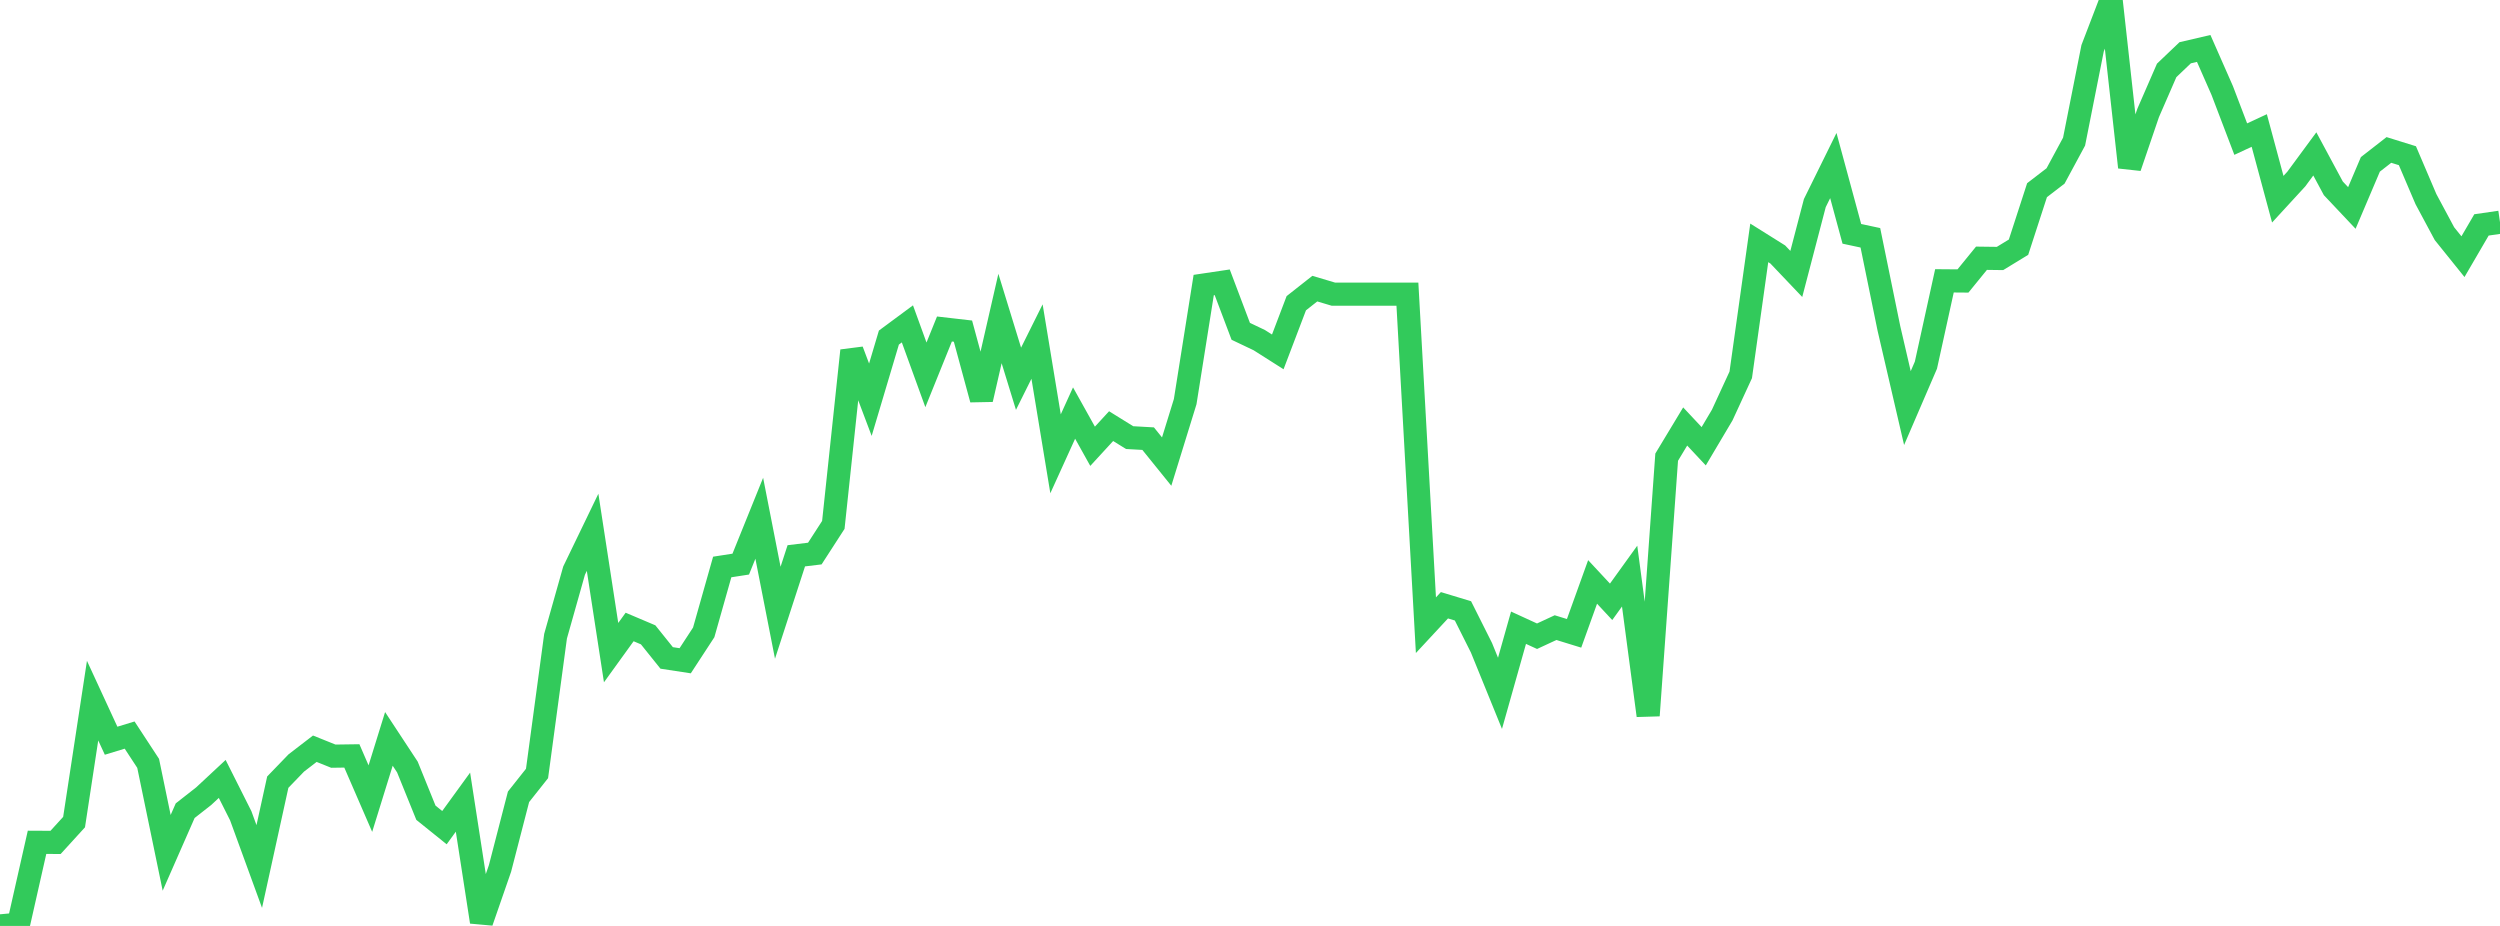 <?xml version="1.0" standalone="no"?>
<!DOCTYPE svg PUBLIC "-//W3C//DTD SVG 1.1//EN" "http://www.w3.org/Graphics/SVG/1.1/DTD/svg11.dtd">

<svg width="135" height="50" viewBox="0 0 135 50" preserveAspectRatio="none" 
  xmlns="http://www.w3.org/2000/svg"
  xmlns:xlink="http://www.w3.org/1999/xlink">


<polyline points="0.0, 50.0 1.0, 49.907 2.0, 45.485 3.0, 45.49 4.0, 44.393 5.0, 37.834 6.0, 39.999 7.0, 39.694 8.0, 41.221 9.0, 46.053 10.0, 43.777 11.0, 42.993 12.0, 42.062 13.0, 44.051 14.0, 46.792 15.0, 42.236 16.0, 41.2 17.0, 40.431 18.0, 40.833 19.0, 40.819 20.0, 43.125 21.0, 39.9 22.0, 41.42 23.0, 43.888 24.0, 44.693 25.0, 43.316 26.0, 49.78 27.0, 46.896 28.0, 43.028 29.0, 41.767 30.0, 34.355 31.0, 30.814 32.0, 28.744 33.0, 35.242 34.0, 33.857 35.0, 34.281 36.0, 35.528 37.0, 35.681 38.0, 34.149 39, 30.617 40.0, 30.462 41.0, 27.986 42.0, 33.088 43.0, 30.013 44.0, 29.892 45.0, 28.345 46.0, 18.935 47.0, 21.585 48.0, 18.229 49.0, 17.489 50.0, 20.242 51.0, 17.766 52.0, 17.881 53.0, 21.566 54.0, 17.199 55.0, 20.453 56.0, 18.444 57.0, 24.505 58.0, 22.305 59.0, 24.099 60.0, 23.011 61.0, 23.631 62.0, 23.687 63.0, 24.926 64.0, 21.688 65.0, 15.393 66.0, 15.244 67.0, 17.891 68.0, 18.367 69.0, 19.002 70.0, 16.374 71.0, 15.586 72.0, 15.884 73.0, 15.884 74.0, 15.884 75.0, 15.884 76.0, 15.884 77.0, 33.761 78, 32.684 79.0, 32.987 80.0, 34.981 81.0, 37.44 82.0, 33.897 83.0, 34.356 84.0, 33.892 85.0, 34.2 86.0, 31.424 87.0, 32.498 88.0, 31.109 89.0, 38.638 90.0, 24.687 91.0, 23.03 92.0, 24.098 93.0, 22.412 94.0, 20.243 95.0, 13.115 96.0, 13.742 97.0, 14.793 98.0, 10.968 99.0, 8.94 100.0, 12.627 101.0, 12.841 102.0, 17.728 103.0, 22.037 104.0, 19.717 105.0, 15.165 106.0, 15.173 107.0, 13.945 108.0, 13.958 109, 13.348 110.0, 10.27 111.0, 9.501 112.0, 7.648 113.0, 2.608 114.0, 0.0 115.0, 9.03 116.0, 6.099 117.0, 3.802 118.0, 2.849 119.0, 2.616 120.0, 4.888 121.0, 7.512 122.0, 7.047 123.0, 10.757 124.0, 9.669 125.0, 8.311 126.0, 10.17 127.0, 11.23 128.0, 8.876 129.0, 8.097 130.0, 8.408 131.0, 10.751 132.0, 12.617 133.0, 13.86 134.0, 12.145 135.0, 12" fill="none" stroke="#32ca5b" stroke-width="1.25"/>

</svg>
